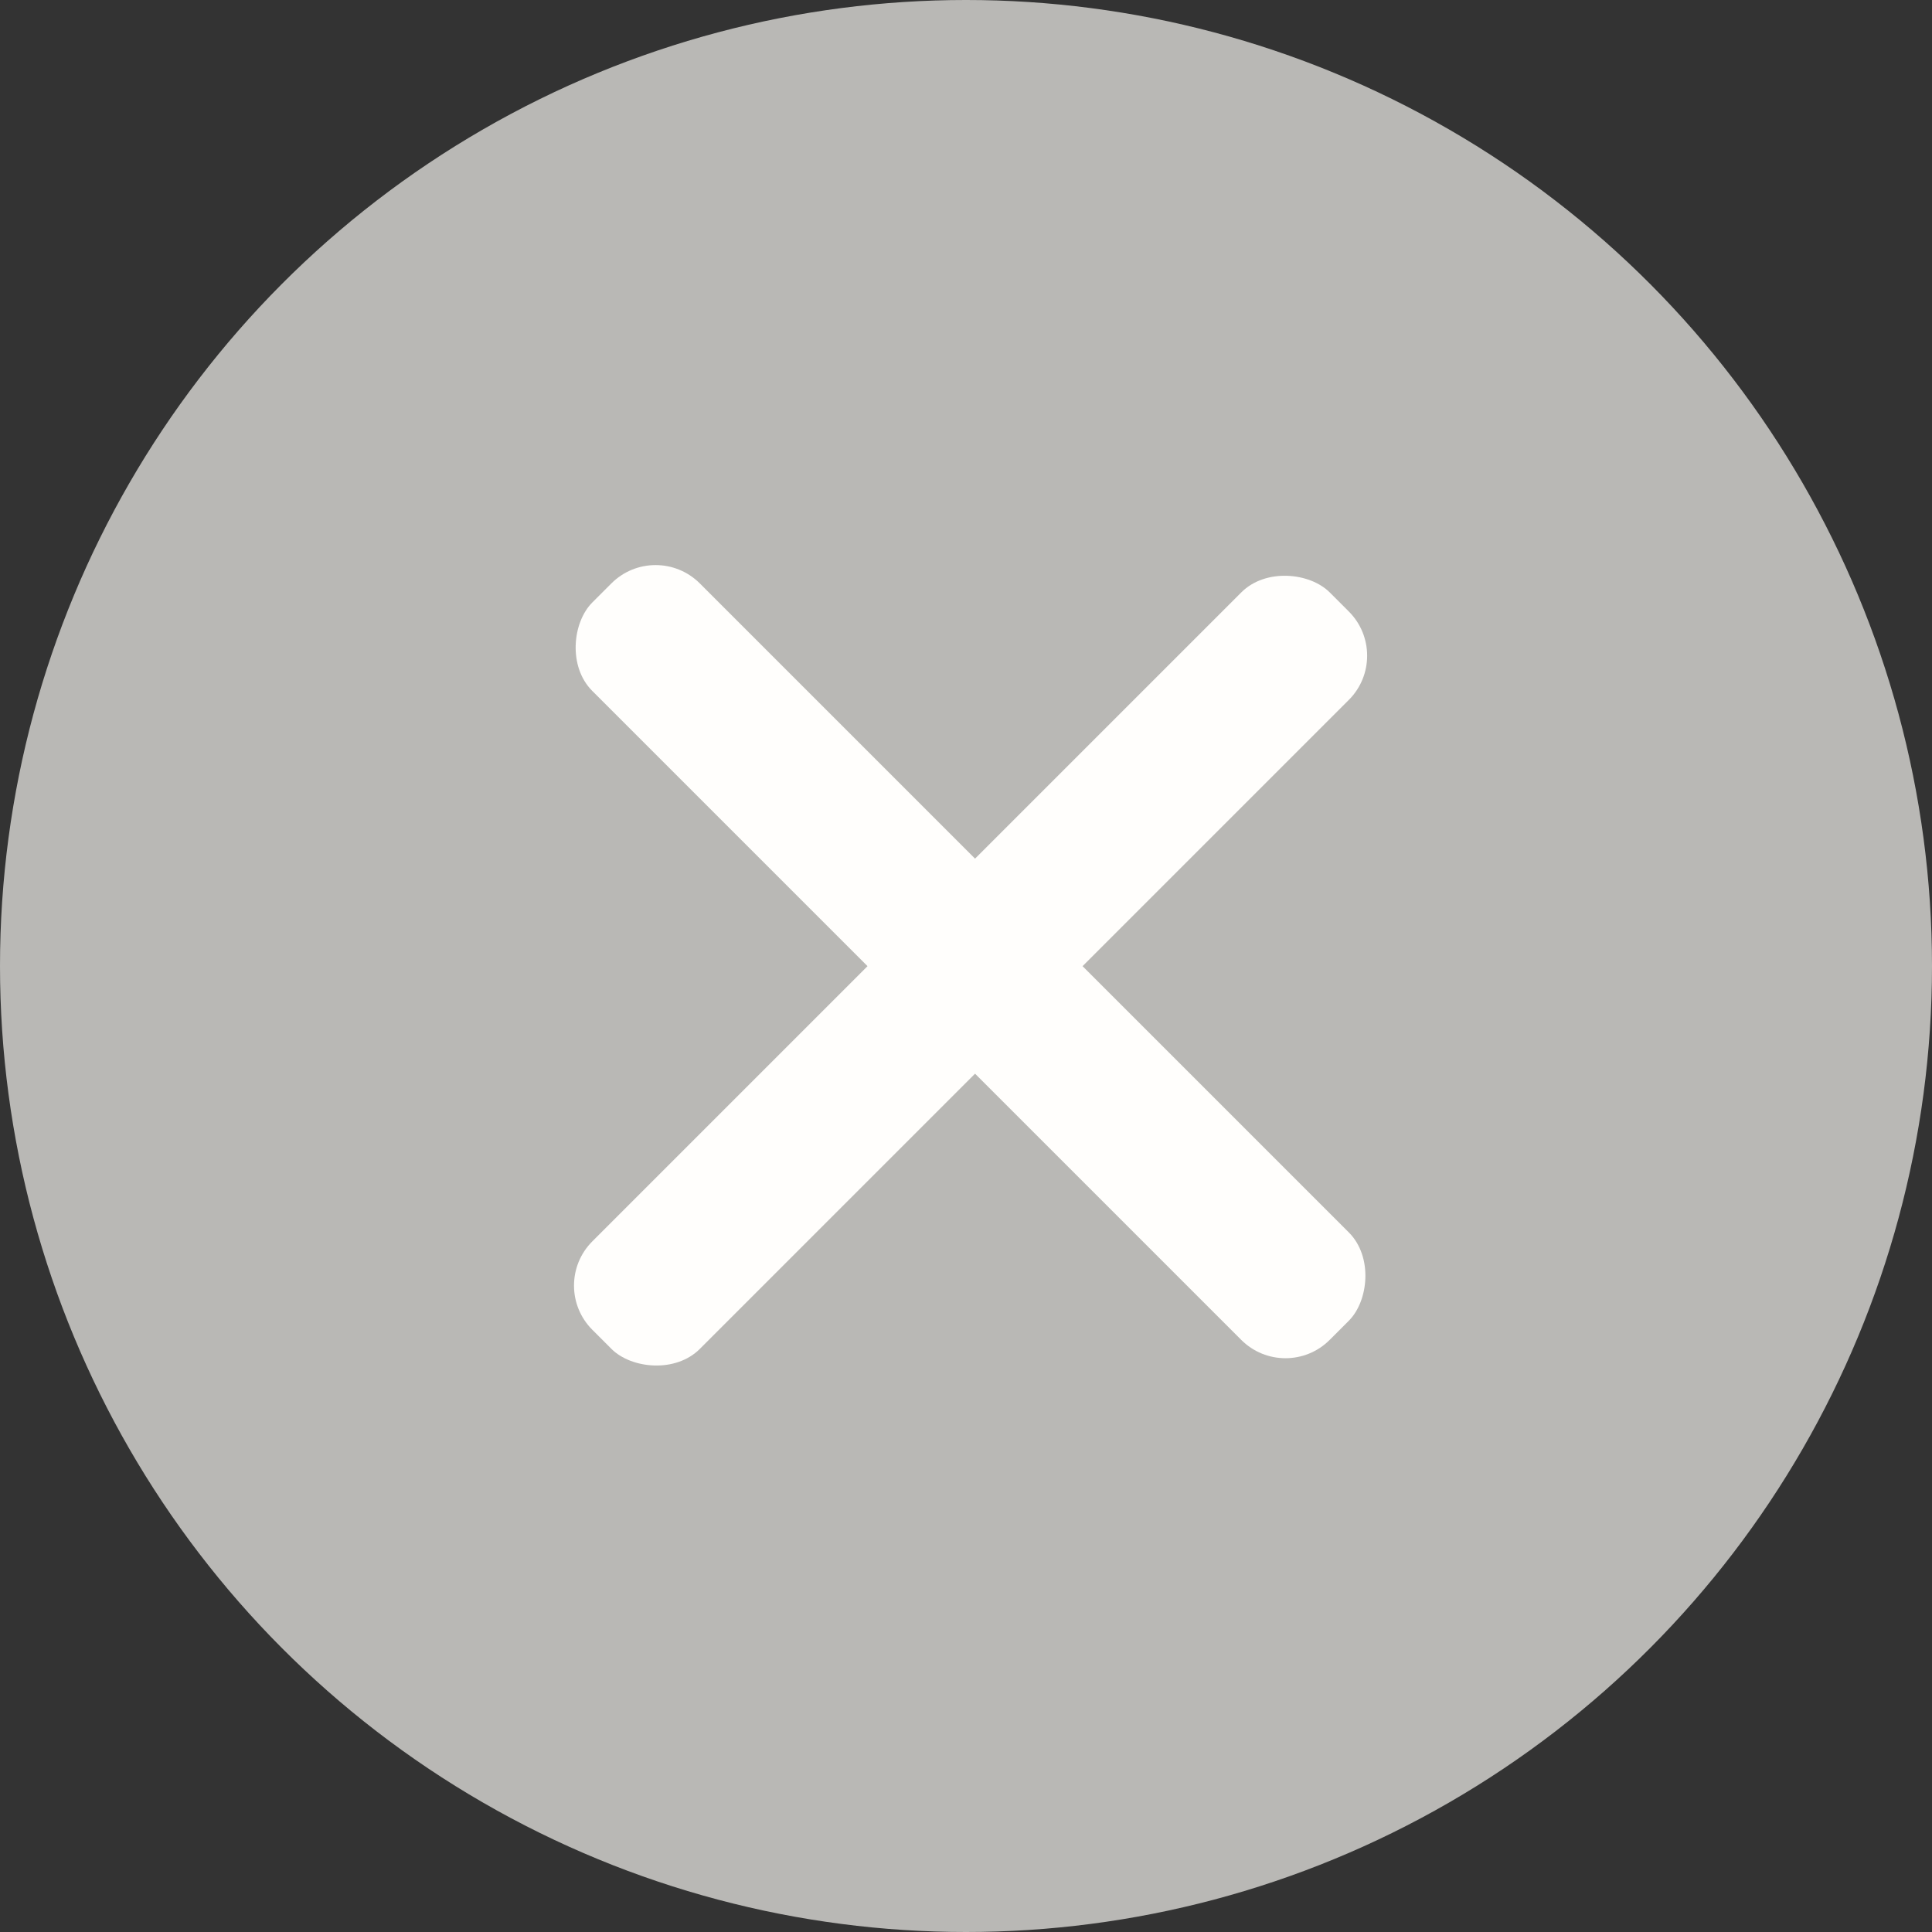 <svg width="17" height="17" viewBox="0 0 17 17" fill="none" xmlns="http://www.w3.org/2000/svg">
<rect x="0" y="0" width="17" height="17" fill="#333333" stroke="none"/>
<g id="Group 869">
<circle id="Ellipse 1" cx="8.5" cy="8.5" r="8.5" fill="#B9B8B5"/>
<g id="Group 867">
<g id="Group 869_2">
<rect id="Rectangle 865" x="4.823" y="11.312" width="9.176" height="1.338" rx="0.55" transform="rotate(-45 4.823 11.312)" fill="#FFFEFC"/>
<rect id="Rectangle 866" x="11.311" y="12.179" width="9.176" height="1.338" rx="0.55" transform="rotate(-135 11.311 12.179)" fill="#FFFEFC"/>
</g>
</g>
</g>
</svg>
